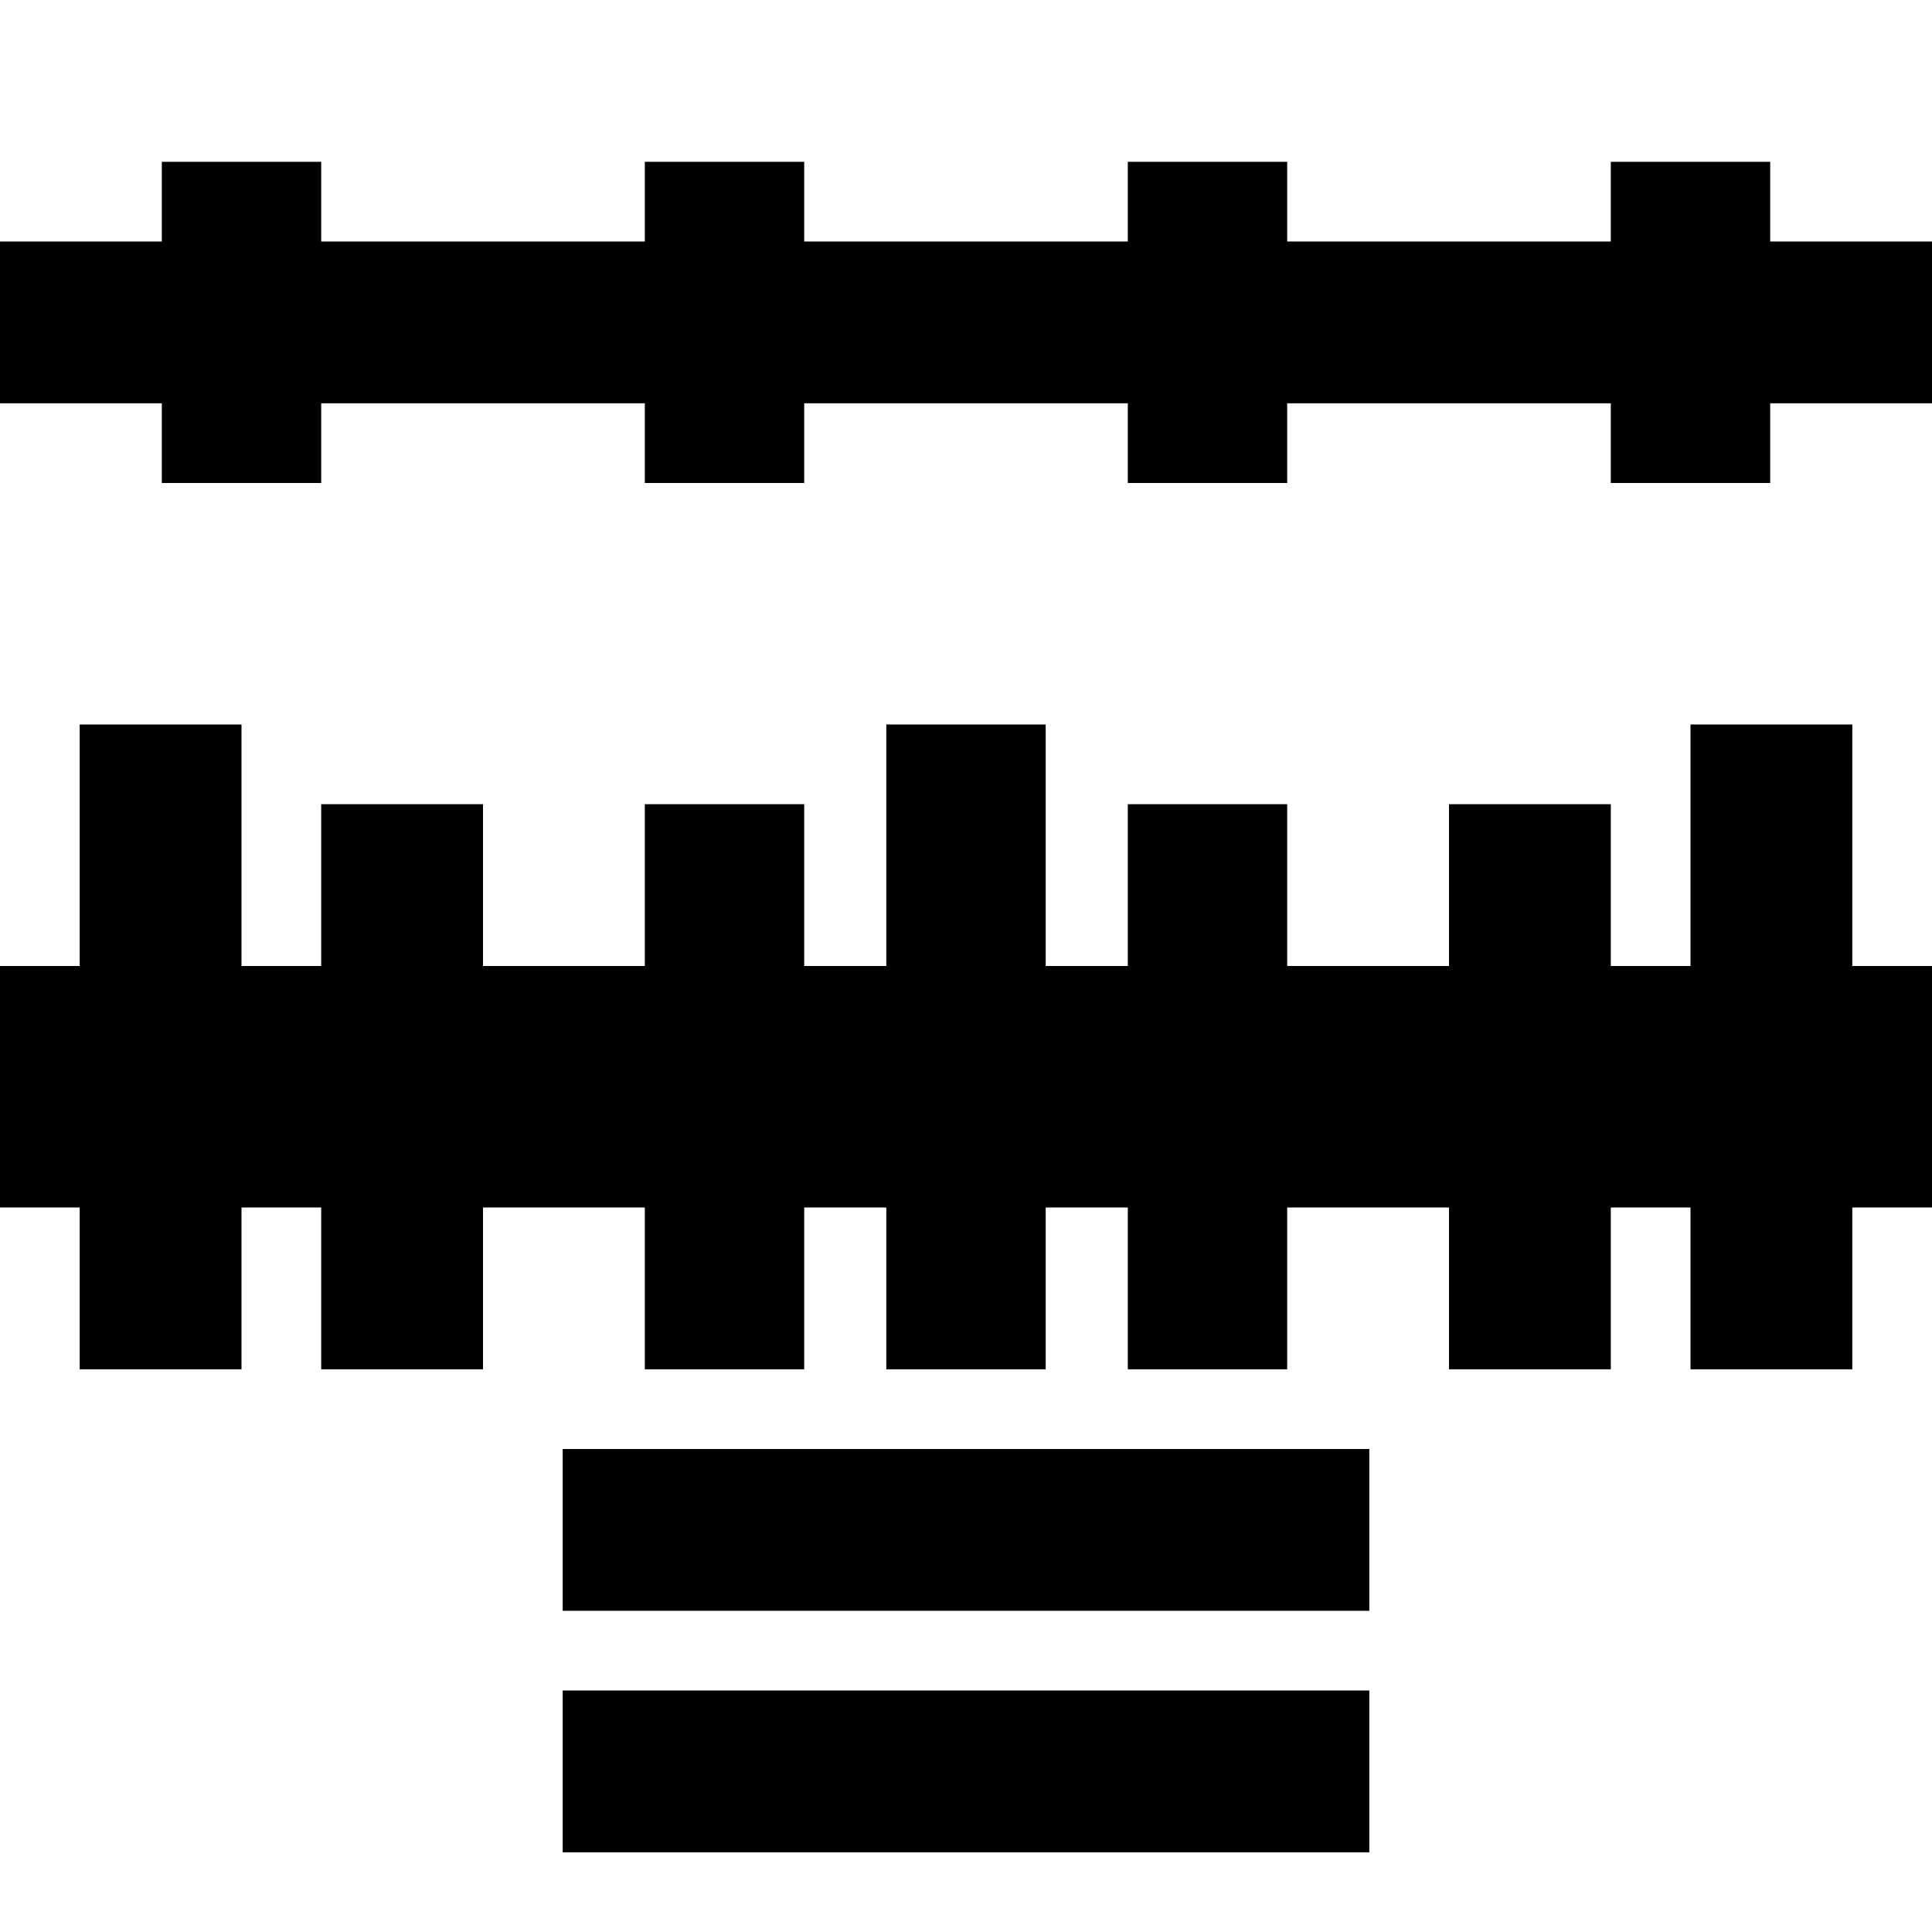 <svg xmlns="http://www.w3.org/2000/svg" width="800pt" height="800pt" viewBox="0 0 800 800" version="1.1">
  <defs/>
  <path fill-rule="evenodd" fill="#000000" d="M733,67 L733,100 L800,100 L800,167 L733,167 L733,200 L667,200 L667,167 L533,167 L533,200 L467,200 L467,167 L333,167 L333,200 L267,200 L267,167 L133,167 L133,200 L67,200 L67,167 L0,167 L0,100 L67,100 L67,67 L133,67 L133,100 L267,100 L267,67 L333,67 L333,100 L467,100 L467,67 L533,67 L533,100 L667,100 L667,67 Z M367,300 L433,300 L433,400 L467,400 L467,333 L533,333 L533,400 L600,400 L600,333 L667,333 L667,400 L700,400 L700,300 L767,300 L767,400 L800,400 L800,500 L767,500 L767,567 L700,567 L700,500 L667,500 L667,567 L600,567 L600,500 L533,500 L533,567 L467,567 L467,500 L433,500 L433,567 L367,567 L367,500 L333,500 L333,567 L267,567 L267,500 L200,500 L200,567 L133,567 L133,500 L100,500 L100,567 L33,567 L33,500 L0,500 L0,400 L33,400 L33,300 L100,300 L100,400 L133,400 L133,333 L200,333 L200,400 L267,400 L267,333 L333,333 L333,400 L367,400 Z M233,600 L567,600 L567,667 L233,667 Z M233,700 L567,700 L567,767 L233,767 Z"/>
</svg>
